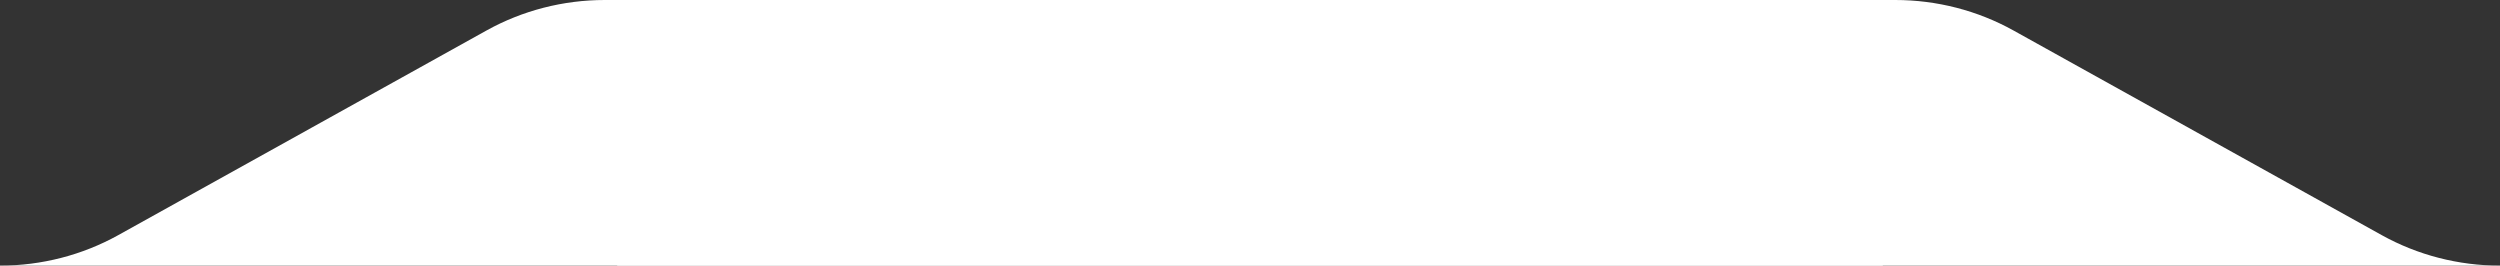 <?xml version="1.0" encoding="UTF-8"?> <svg xmlns="http://www.w3.org/2000/svg" width="640" height="68" viewBox="0 0 640 68" fill="none"><rect x="0" y="0" width="640" height="68" fill="#333333" stroke="none"/><path d="M0 68H482V0H431.537H154.818C144.188 3.64173e-05 133.746 2.693 124.54 7.808L30.278 60.192C21.072 65.307 10.63 68 0 68Z" fill="white"></path><path d="M640 68H158V0H208.463H485.182C495.812 3.64173e-05 506.254 2.693 515.46 7.808L609.722 60.192C618.928 65.307 629.37 68 640 68Z" fill="white"></path></svg> 